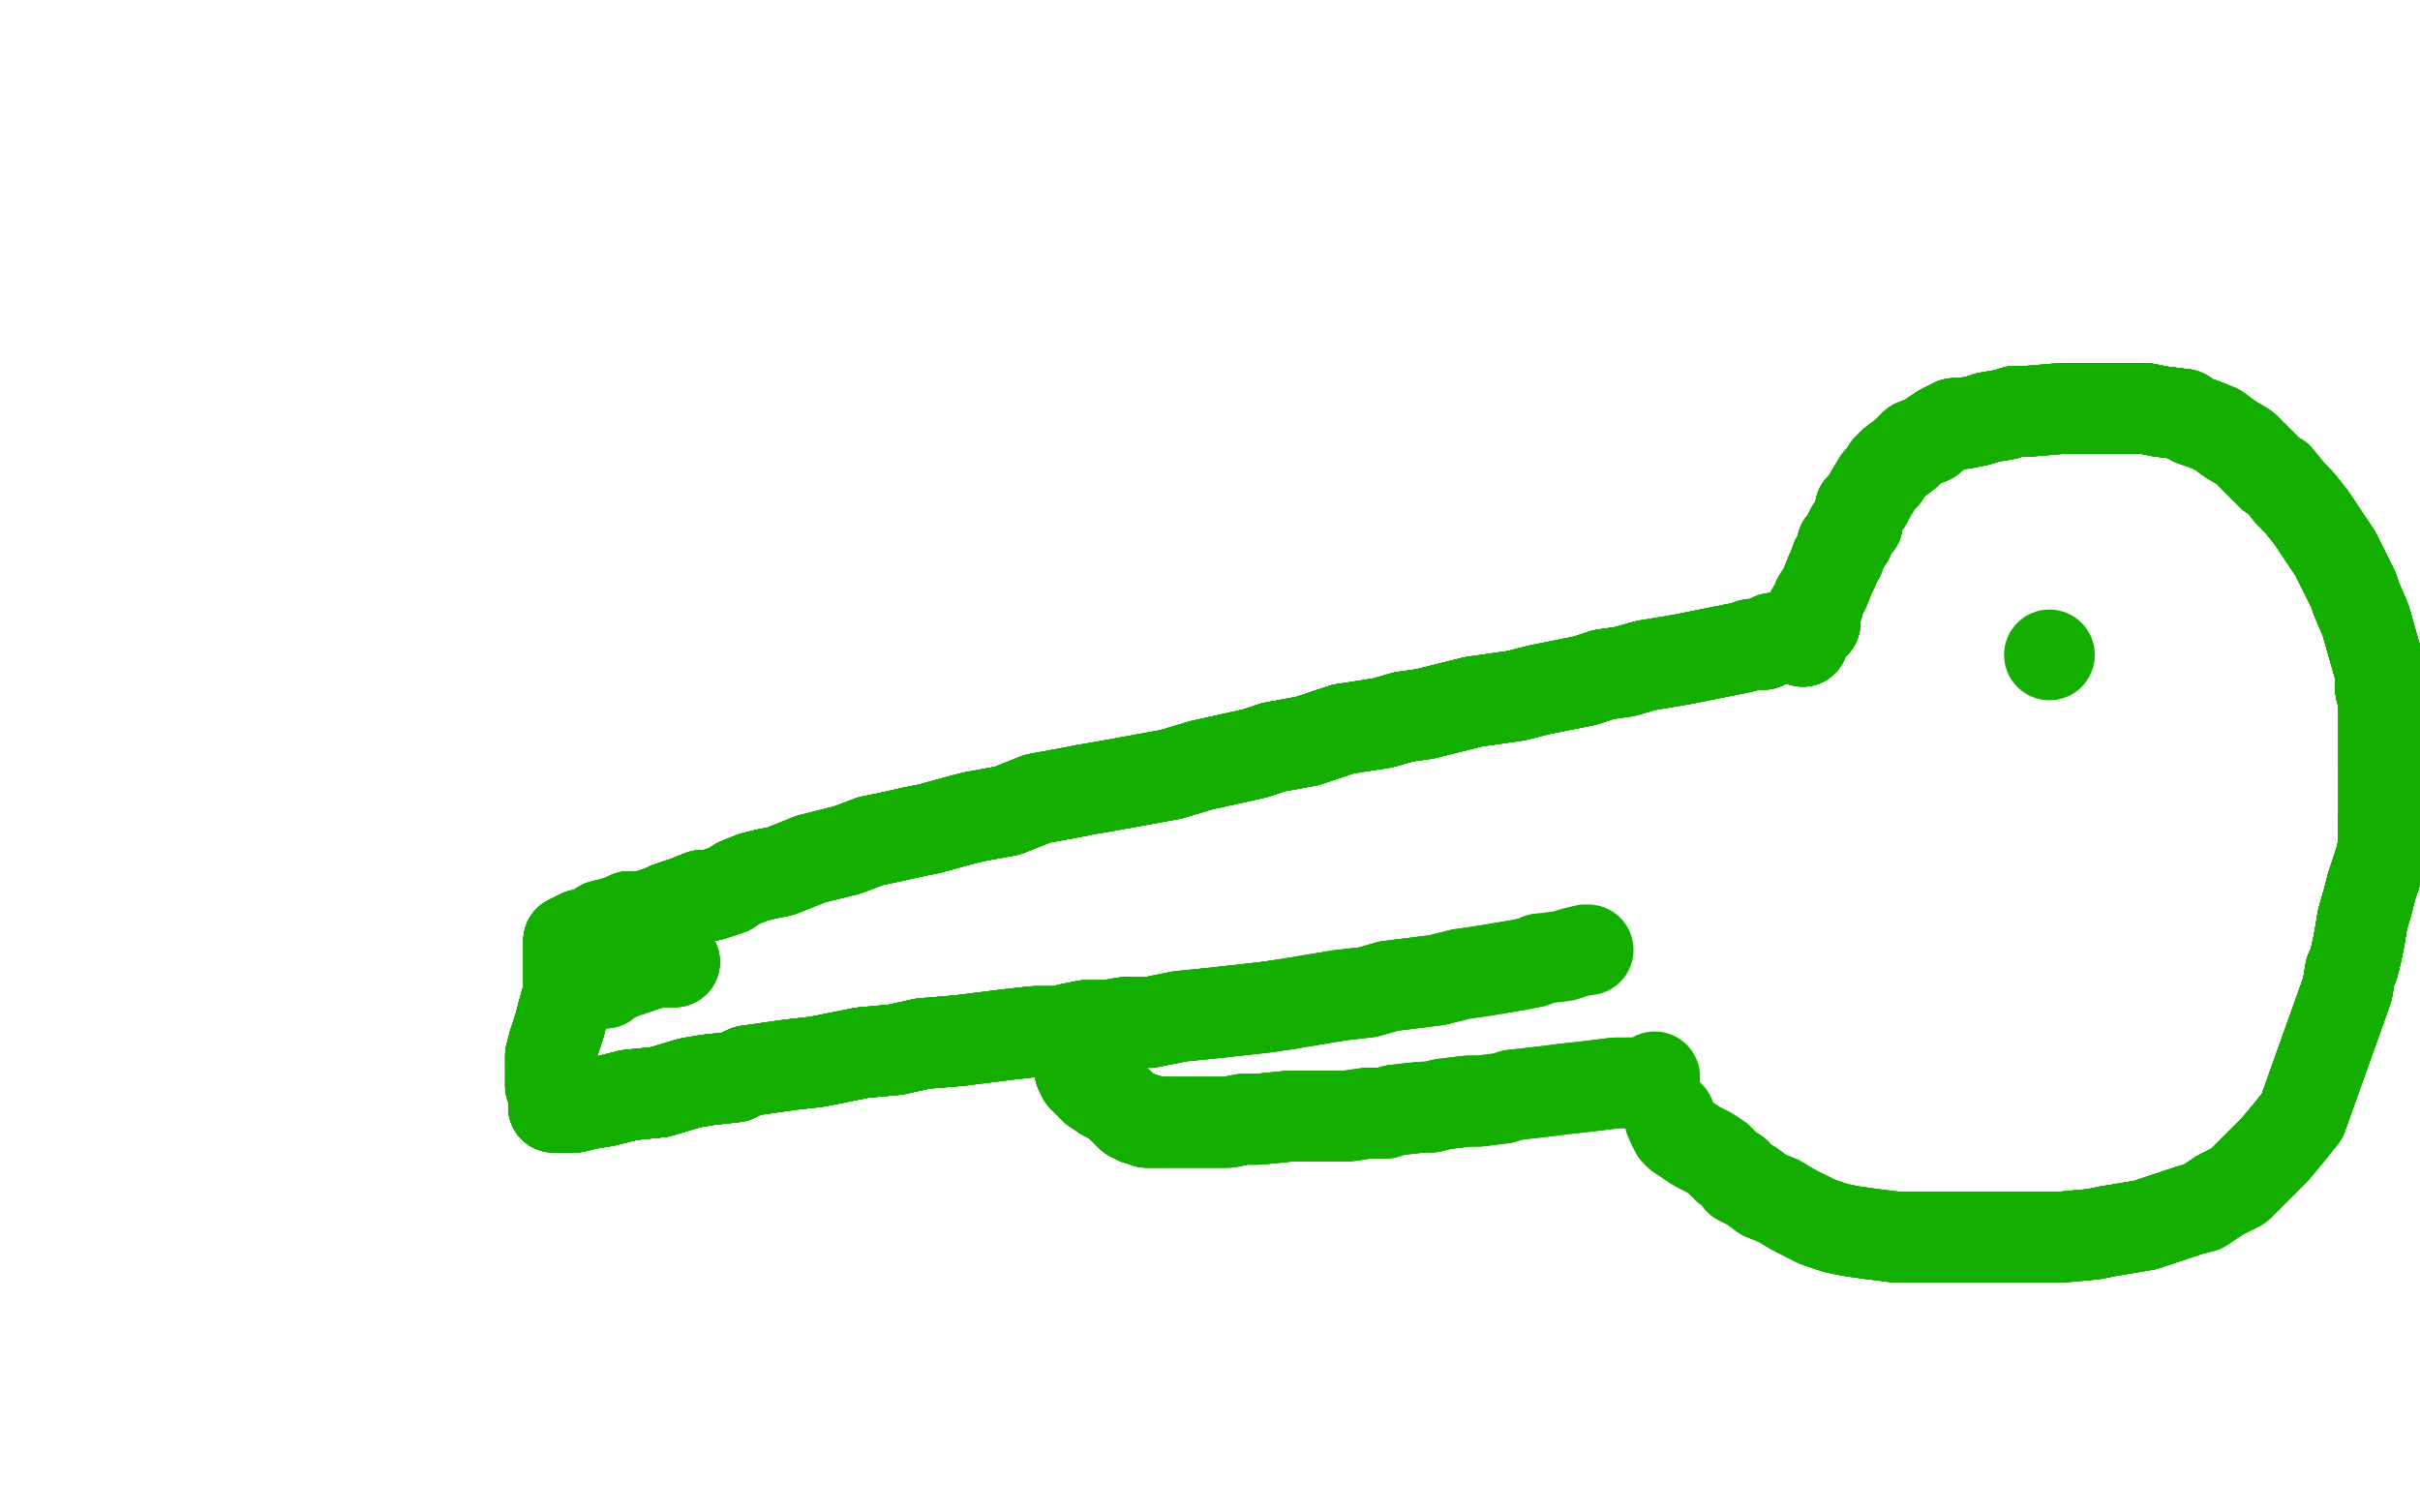 <?xml version="1.0" standalone="no"?>
<!DOCTYPE svg PUBLIC "-//W3C//DTD SVG 1.1//EN"
"http://www.w3.org/Graphics/SVG/1.1/DTD/svg11.dtd">

<svg width="800" height="500" version="1.1" xmlns="http://www.w3.org/2000/svg" xmlns:xlink="http://www.w3.org/1999/xlink" style="stroke-antialiasing: false"><desc>This SVG has been created on https://colorillo.com/</desc><rect x='0' y='0' width='800' height='500' style='fill: rgb(255,255,255); stroke-width:0' /><polyline points="600,206 599,206 598,207 596,208 594,209 589,211 586,211 583,213 579,213 576,214 566,216 561,217" style="fill: none; stroke: #14ae00; stroke-width: 30; stroke-linejoin: round; stroke-linecap: round; stroke-antialiasing: false; stroke-antialias: 0; opacity: 1.0"/>
<polyline points="600,206 599,206 598,207 596,208 594,209 589,211 586,211 583,213 579,213 576,214 566,216 561,217 556,218 544,220 537,222 530,223 524,225 509,228 501,230 494,231 487,232 471,236 464,237" style="fill: none; stroke: #14ae00; stroke-width: 30; stroke-linejoin: round; stroke-linecap: round; stroke-antialiasing: false; stroke-antialias: 0; opacity: 1.0"/>
<polyline points="600,206 599,206 598,207 596,208 594,209 589,211 586,211 583,213 579,213 576,214 566,216 561,217 556,218 544,220 537,222 530,223 524,225 509,228 501,230 494,231 487,232 471,236 464,237 457,239 444,241 438,243 432,245 421,247 415,249 406,251 397,253" style="fill: none; stroke: #14ae00; stroke-width: 30; stroke-linejoin: round; stroke-linecap: round; stroke-antialiasing: false; stroke-antialias: 0; opacity: 1.0"/>
<polyline points="600,206 599,206 598,207 596,208 594,209 589,211 586,211 583,213 579,213 576,214 566,216 561,217 556,218 544,220 537,222 530,223 524,225 509,228 501,230 494,231 487,232 471,236 464,237 457,239 444,241 438,243 432,245 421,247 415,249 406,251 397,253 387,256 365,260 359,261 354,262 343,264 338,266 333,268 322,270 318,271 307,274 302,275 293,277 288,278 280,281 276,282 268,284" style="fill: none; stroke: #14ae00; stroke-width: 30; stroke-linejoin: round; stroke-linecap: round; stroke-antialiasing: false; stroke-antialias: 0; opacity: 1.0"/>
<polyline points="600,206 599,206 598,207 596,208 594,209 589,211 586,211 583,213 579,213 576,214 566,216 561,217 556,218 544,220 537,222 530,223 524,225 509,228 501,230 494,231 487,232 471,236 464,237 457,239 444,241 438,243 432,245 421,247 415,249 406,251 397,253 387,256 365,260 359,261 354,262 343,264 338,266 333,268 322,270" style="fill: none; stroke: #14ae00; stroke-width: 30; stroke-linejoin: round; stroke-linecap: round; stroke-antialiasing: false; stroke-antialias: 0; opacity: 1.0"/>
<polyline points="566,216 561,217 556,218 544,220 537,222 530,223 524,225 509,228 501,230 494,231 487,232 471,236 464,237 457,239 444,241 438,243 432,245 421,247 415,249 406,251 397,253 387,256 365,260 359,261 354,262 343,264 338,266 333,268 322,270 318,271 307,274 302,275 293,277 288,278 280,281 276,282 268,284 258,288 253,289 249,290 244,292 241,294 235,296 232,296 227,298" style="fill: none; stroke: #14ae00; stroke-width: 30; stroke-linejoin: round; stroke-linecap: round; stroke-antialiasing: false; stroke-antialias: 0; opacity: 1.0"/>
<polyline points="501,230 494,231 487,232 471,236 464,237 457,239 444,241 438,243 432,245 421,247 415,249 406,251 397,253 387,256 365,260 359,261 354,262 343,264 338,266 333,268 322,270 318,271 307,274 302,275 293,277 288,278 280,281 276,282 268,284 258,288 253,289 249,290 244,292 241,294 235,296 232,296 227,298 221,300 219,301 216,302 215,303 213,303 212,303 211,303 210,303 209,303" style="fill: none; stroke: #14ae00; stroke-width: 30; stroke-linejoin: round; stroke-linecap: round; stroke-antialiasing: false; stroke-antialias: 0; opacity: 1.0"/>
<polyline points="444,241 438,243 432,245 421,247 415,249 406,251 397,253 387,256 365,260 359,261 354,262 343,264 338,266 333,268 322,270 318,271 307,274 302,275 293,277 288,278 280,281 276,282 268,284 258,288 253,289 249,290 244,292 241,294 235,296 232,296 227,298 221,300 219,301 216,302 215,303 213,303 212,303 211,303 210,303 209,303 208,303 206,304 203,305 199,306 196,308 192,309 188,311" style="fill: none; stroke: #14ae00; stroke-width: 30; stroke-linejoin: round; stroke-linecap: round; stroke-antialiasing: false; stroke-antialias: 0; opacity: 1.0"/>
<polyline points="354,262 343,264 338,266 333,268 322,270 318,271 307,274 302,275 293,277 288,278 280,281 276,282 268,284 258,288 253,289 249,290 244,292 241,294 235,296 232,296 227,298 221,300 219,301 216,302 215,303 213,303 212,303 211,303 210,303 209,303 208,303 206,304 203,305 199,306 196,308 192,309 188,311 188,312 188,313 188,314 188,317 188,322 188,328 186,335 185,339" style="fill: none; stroke: #14ae00; stroke-width: 30; stroke-linejoin: round; stroke-linecap: round; stroke-antialiasing: false; stroke-antialias: 0; opacity: 1.0"/>
<polyline points="322,270 318,271 307,274 302,275 293,277 288,278 280,281 276,282 268,284 258,288 253,289 249,290 244,292 241,294 235,296 232,296 227,298 221,300 219,301 216,302 215,303 213,303 212,303 211,303 210,303 209,303 208,303 206,304 203,305 199,306 196,308 192,309 188,311 188,312 188,313 188,314 188,317 188,322 188,328 186,335 185,339 183,345 182,349 182,350 182,352 182,353 182,354 182,355" style="fill: none; stroke: #14ae00; stroke-width: 30; stroke-linejoin: round; stroke-linecap: round; stroke-antialiasing: false; stroke-antialias: 0; opacity: 1.0"/>
<polyline points="253,289 249,290 244,292 241,294 235,296 232,296 227,298 221,300 219,301 216,302 215,303 213,303 212,303 211,303 210,303 209,303 208,303 206,304 203,305 199,306 196,308 192,309 188,311 188,312 188,313 188,314 188,317 188,322 188,328 186,335 185,339 183,345 182,349 182,350 182,352 182,353 182,354 182,355 182,356 182,357 182,359 183,361 183,362 183,364 183,365" style="fill: none; stroke: #14ae00; stroke-width: 30; stroke-linejoin: round; stroke-linecap: round; stroke-antialiasing: false; stroke-antialias: 0; opacity: 1.0"/>
<polyline points="244,292 241,294 235,296 232,296 227,298 221,300 219,301 216,302 215,303 213,303 212,303 211,303 210,303 209,303 208,303 206,304 203,305 199,306 196,308 192,309 188,311 188,312 188,313 188,314 188,317 188,322 188,328 186,335 185,339 183,345 182,349 182,350 182,352 182,353 182,354 182,355 182,356 182,357 182,359 183,361 183,362 183,364 183,365 183,366 184,366 185,366 186,366 188,366 190,366" style="fill: none; stroke: #14ae00; stroke-width: 30; stroke-linejoin: round; stroke-linecap: round; stroke-antialiasing: false; stroke-antialias: 0; opacity: 1.0"/>
<polyline points="208,303 206,304 203,305 199,306 196,308 192,309 188,311 188,312 188,313 188,314 188,317 188,322 188,328 186,335 185,339 183,345 182,349 182,350 182,352 182,353 182,354 182,355 182,356 182,357 182,359 183,361 183,362 183,364 183,365 183,366 184,366 185,366 186,366 188,366 190,366 194,365 200,364 208,362 218,361 228,358 234,357 243,356 247,354" style="fill: none; stroke: #14ae00; stroke-width: 30; stroke-linejoin: round; stroke-linecap: round; stroke-antialiasing: false; stroke-antialias: 0; opacity: 1.0"/>
<polyline points="208,303 206,304 203,305 199,306 196,308 192,309 188,311 188,312 188,313 188,314 188,317 188,322 188,328 186,335 185,339 183,345 182,349 182,350 182,352 182,353 182,354 182,355 182,356 182,357 182,359 183,361 183,362 183,364 183,365 183,366 184,366 185,366 186,366 188,366 190,366 194,365 200,364 208,362 218,361 228,358 234,357 243,356 247,354 261,352 270,351 275,350 285,348 296,347 305,345 317,344" style="fill: none; stroke: #14ae00; stroke-width: 30; stroke-linejoin: round; stroke-linecap: round; stroke-antialiasing: false; stroke-antialias: 0; opacity: 1.0"/>
<polyline points="182,349 182,350 182,352 182,353 182,354 182,355 182,356 182,357 182,359 183,361 183,362 183,364 183,365 183,366 184,366 185,366 186,366 188,366 190,366 194,365 200,364 208,362 218,361 228,358 234,357 243,356 247,354 261,352 270,351 275,350 285,348 296,347 305,345 317,344 325,343 333,342 342,341 350,341 354,340 359,339 366,339 372,338" style="fill: none; stroke: #14ae00; stroke-width: 30; stroke-linejoin: round; stroke-linecap: round; stroke-antialiasing: false; stroke-antialias: 0; opacity: 1.0"/>
<polyline points="182,349 182,350 182,352 182,353 182,354 182,355 182,356 182,357 182,359 183,361 183,362 183,364 183,365 183,366 184,366 185,366 186,366 188,366 190,366 194,365 200,364 208,362 218,361 228,358 234,357 243,356 247,354 261,352 270,351 275,350 285,348 296,347 305,345 317,344 325,343 333,342 342,341 350,341 354,340 359,339 366,339 372,338 380,338 390,336 400,335 409,334 418,333 425,332" style="fill: none; stroke: #14ae00; stroke-width: 30; stroke-linejoin: round; stroke-linecap: round; stroke-antialiasing: false; stroke-antialias: 0; opacity: 1.0"/>
<polyline points="182,359 183,361 183,362 183,364 183,365 183,366 184,366 185,366 186,366 188,366 190,366 194,365 200,364 208,362 218,361 228,358 234,357 243,356 247,354 261,352 270,351 275,350 285,348 296,347 305,345 317,344 325,343 333,342 342,341 350,341 354,340 359,339 366,339 372,338 380,338 390,336 400,335 409,334 418,333 425,332 437,330 443,329 452,328 459,326 467,325 475,324" style="fill: none; stroke: #14ae00; stroke-width: 30; stroke-linejoin: round; stroke-linecap: round; stroke-antialiasing: false; stroke-antialias: 0; opacity: 1.0"/>
<polyline points="183,365 183,366 184,366 185,366 186,366 188,366 190,366 194,365 200,364 208,362 218,361 228,358 234,357 243,356 247,354 261,352 270,351 275,350 285,348 296,347 305,345 317,344 325,343 333,342 342,341 350,341 354,340 359,339 366,339 372,338 380,338 390,336 400,335 409,334 418,333 425,332 437,330 443,329 452,328 459,326 467,325 475,324 483,322 490,321 496,320 502,319 507,318 509,317" style="fill: none; stroke: #14ae00; stroke-width: 30; stroke-linejoin: round; stroke-linecap: round; stroke-antialiasing: false; stroke-antialias: 0; opacity: 1.0"/>
<polyline points="186,366 188,366 190,366 194,365 200,364 208,362 218,361 228,358 234,357 243,356 247,354 261,352 270,351 275,350 285,348 296,347 305,345 317,344 325,343 333,342 342,341 350,341 354,340 359,339 366,339 372,338 380,338 390,336 400,335 409,334 418,333 425,332 437,330 443,329 452,328 459,326 467,325 475,324 483,322 490,321 496,320 502,319 507,318 509,317 517,316 520,315 524,314 525,314" style="fill: none; stroke: #14ae00; stroke-width: 30; stroke-linejoin: round; stroke-linecap: round; stroke-antialiasing: false; stroke-antialias: 0; opacity: 1.0"/>
<polyline points="357,352 357,353 357,354 358,355 358,356 360,358 361,359 362,360 364,361 365,362 367,363" style="fill: none; stroke: #14ae00; stroke-width: 30; stroke-linejoin: round; stroke-linecap: round; stroke-antialiasing: false; stroke-antialias: 0; opacity: 1.0"/>
<polyline points="357,352 357,353 357,354 358,355 358,356 360,358 361,359 362,360 364,361 365,362 367,363 370,365 371,366 372,367 373,368 374,369 375,369" style="fill: none; stroke: #14ae00; stroke-width: 30; stroke-linejoin: round; stroke-linecap: round; stroke-antialiasing: false; stroke-antialias: 0; opacity: 1.0"/>
<polyline points="357,352 357,353 357,354 358,355 358,356 360,358 361,359 362,360 364,361 365,362 367,363 370,365 371,366 372,367 373,368 374,369 375,369 376,369 376,370 377,370 378,370 379,370 379,371 381,371 382,371 385,371 386,371" style="fill: none; stroke: #14ae00; stroke-width: 30; stroke-linejoin: round; stroke-linecap: round; stroke-antialiasing: false; stroke-antialias: 0; opacity: 1.0"/>
<polyline points="357,352 357,353 357,354 358,355 358,356 360,358 361,359 362,360 364,361 365,362 367,363 370,365 371,366 372,367 373,368 374,369 375,369 376,369 376,370 377,370 378,370 379,370 379,371 381,371 382,371 385,371 386,371 392,371 394,371 403,371 406,371 411,370 416,370 426,369 429,369 434,369 441,369" style="fill: none; stroke: #14ae00; stroke-width: 30; stroke-linejoin: round; stroke-linecap: round; stroke-antialiasing: false; stroke-antialias: 0; opacity: 1.0"/>
<polyline points="357,352 357,353 357,354 358,355 358,356 360,358 361,359 362,360 364,361 365,362 367,363 370,365 371,366 372,367 373,368 374,369 375,369 376,369 376,370 377,370 378,370 379,370 379,371 381,371 382,371 385,371 386,371 392,371 394,371 403,371 406,371 411,370 416,370 426,369 429,369 434,369 441,369 445,369 452,368 458,368 461,367 470,366 473,366 477,365 485,364 489,364" style="fill: none; stroke: #14ae00; stroke-width: 30; stroke-linejoin: round; stroke-linecap: round; stroke-antialiasing: false; stroke-antialias: 0; opacity: 1.0"/>
<polyline points="364,361 365,362 367,363 370,365 371,366 372,367 373,368 374,369 375,369 376,369 376,370 377,370 378,370 379,370 379,371 381,371 382,371 385,371 386,371 392,371 394,371 403,371 406,371 411,370 416,370 426,369 429,369 434,369 441,369 445,369 452,368 458,368 461,367 470,366 473,366 477,365 485,364 489,364 497,363 500,362 509,361 517,360 526,359 534,358 539,358 542,358" style="fill: none; stroke: #14ae00; stroke-width: 30; stroke-linejoin: round; stroke-linecap: round; stroke-antialiasing: false; stroke-antialias: 0; opacity: 1.0"/>
<polyline points="364,361 365,362 367,363 370,365 371,366 372,367 373,368 374,369 375,369 376,369 376,370 377,370 378,370 379,370 379,371 381,371 382,371 385,371 386,371 392,371 394,371 403,371 406,371 411,370 416,370 426,369 429,369 434,369 441,369 445,369 452,368 458,368 461,367 470,366 473,366 477,365 485,364 489,364 497,363 500,362 509,361 517,360 526,359 534,358 539,358 542,358 545,357 546,357 547,356" style="fill: none; stroke: #14ae00; stroke-width: 30; stroke-linejoin: round; stroke-linecap: round; stroke-antialiasing: false; stroke-antialias: 0; opacity: 1.0"/>
<polyline points="596,212 596,211 596,210 596,209 596,208 597,207 597,206 598,205 599,202 601,200 601,198" style="fill: none; stroke: #14ae00; stroke-width: 30; stroke-linejoin: round; stroke-linecap: round; stroke-antialiasing: false; stroke-antialias: 0; opacity: 1.0"/>
<polyline points="596,212 596,211 596,210 596,209 596,208 597,207 597,206 598,205 599,202 601,200 601,198 603,195 605,190 606,188 607,185 608,184 609,180 611,178 611,177 612,175 614,173 615,168" style="fill: none; stroke: #14ae00; stroke-width: 30; stroke-linejoin: round; stroke-linecap: round; stroke-antialiasing: false; stroke-antialias: 0; opacity: 1.0"/>
<polyline points="596,212 596,211 596,210 596,209 596,208 597,207 597,206 598,205 599,202 601,200 601,198 603,195 605,190 606,188 607,185 608,184 609,180 611,178 611,177 612,175 614,173 615,168 617,166 618,164 621,159 623,157 624,155 626,153 630,150 632,148 633,147 638,145" style="fill: none; stroke: #14ae00; stroke-width: 30; stroke-linejoin: round; stroke-linecap: round; stroke-antialiasing: false; stroke-antialias: 0; opacity: 1.0"/>
<polyline points="596,212 596,211 596,210 596,209 596,208 597,207 597,206 598,205 599,202 601,200 601,198 603,195 605,190 606,188 607,185 608,184 609,180 611,178 611,177 612,175 614,173 615,168 617,166 618,164 621,159 623,157 624,155 626,153 630,150 632,148 633,147 638,145 639,144 642,142 646,140 649,140 654,139 657,138 663,137 666,136 670,136" style="fill: none; stroke: #14ae00; stroke-width: 30; stroke-linejoin: round; stroke-linecap: round; stroke-antialiasing: false; stroke-antialias: 0; opacity: 1.0"/>
<polyline points="596,212 596,211 596,210 596,209 596,208 597,207 597,206 598,205 599,202 601,200 601,198 603,195 605,190 606,188 607,185 608,184 609,180 611,178 611,177 612,175 614,173 615,168 617,166 618,164 621,159 623,157 624,155 626,153 630,150 632,148 633,147 638,145 639,144 642,142 646,140 649,140 654,139 657,138 663,137 666,136 670,136 682,135 691,135 695,135 699,135 709,135 714,136 722,137 725,139 728,140" style="fill: none; stroke: #14ae00; stroke-width: 30; stroke-linejoin: round; stroke-linecap: round; stroke-antialiasing: false; stroke-antialias: 0; opacity: 1.0"/>
<polyline points="609,180 611,178 611,177 612,175 614,173 615,168 617,166 618,164 621,159 623,157 624,155 626,153 630,150 632,148 633,147 638,145 639,144 642,142 646,140 649,140 654,139 657,138 663,137 666,136 670,136 682,135 691,135 695,135 699,135 709,135 714,136 722,137 725,139 728,140 733,142 737,145 742,148 746,152 751,157 753,158 757,163 760,166" style="fill: none; stroke: #14ae00; stroke-width: 30; stroke-linejoin: round; stroke-linecap: round; stroke-antialiasing: false; stroke-antialias: 0; opacity: 1.0"/>
<polyline points="609,180 611,178 611,177 612,175 614,173 615,168 617,166 618,164 621,159 623,157 624,155 626,153 630,150 632,148 633,147 638,145 639,144 642,142 646,140 649,140 654,139 657,138 663,137 666,136 670,136 682,135 691,135 695,135 699,135 709,135 714,136 722,137 725,139 728,140 733,142 737,145 742,148 746,152 751,157 753,158 757,163 760,166 764,171 768,177 772,183 774,187 778,195 779,198 782,205 784,212" style="fill: none; stroke: #14ae00; stroke-width: 30; stroke-linejoin: round; stroke-linecap: round; stroke-antialiasing: false; stroke-antialias: 0; opacity: 1.0"/>
<polyline points="633,147 638,145 639,144 642,142 646,140 649,140 654,139 657,138 663,137 666,136 670,136 682,135 691,135 695,135 699,135 709,135 714,136 722,137 725,139 728,140 733,142 737,145 742,148 746,152 751,157 753,158 757,163 760,166 764,171 768,177 772,183 774,187 778,195 779,198 782,205 784,212 786,219 787,222 787,228 788,230 788,239 788,246 788,252" style="fill: none; stroke: #14ae00; stroke-width: 30; stroke-linejoin: round; stroke-linecap: round; stroke-antialiasing: false; stroke-antialias: 0; opacity: 1.0"/>
<polyline points="639,144 642,142 646,140 649,140 654,139 657,138 663,137 666,136 670,136 682,135 691,135 695,135 699,135 709,135 714,136 722,137 725,139 728,140 733,142 737,145 742,148 746,152 751,157 753,158 757,163 760,166 764,171 768,177 772,183 774,187 778,195 779,198 782,205 784,212 786,219 787,222 787,228 788,230 788,239 788,246 788,252 788,263 788,270 788,276 788,279 787,284 786,287 784,293 783,297" style="fill: none; stroke: #14ae00; stroke-width: 30; stroke-linejoin: round; stroke-linecap: round; stroke-antialiasing: false; stroke-antialias: 0; opacity: 1.0"/>
<polyline points="699,135 709,135 714,136 722,137 725,139 728,140 733,142 737,145 742,148 746,152 751,157 753,158 757,163 760,166 764,171 768,177 772,183 774,187 778,195 779,198 782,205 784,212 786,219 787,222 787,228 788,230 788,239 788,246 788,252 788,263 788,270 788,276 788,279 787,284 786,287 784,293 783,297 781,304 780,310 779,315 778,319 777,321 776,327 761,369" style="fill: none; stroke: #14ae00; stroke-width: 30; stroke-linejoin: round; stroke-linecap: round; stroke-antialiasing: false; stroke-antialias: 0; opacity: 1.0"/>
<polyline points="714,136 722,137 725,139 728,140 733,142 737,145 742,148 746,152 751,157 753,158 757,163 760,166 764,171 768,177 772,183 774,187 778,195 779,198 782,205 784,212 786,219 787,222 787,228 788,230 788,239 788,246 788,252 788,263 788,270 788,276 788,279 787,284 786,287 784,293 783,297 781,304 780,310 779,315 778,319 777,321 776,327 761,369 757,374 752,380 745,387 740,392 734,395 728,399 724,400" style="fill: none; stroke: #14ae00; stroke-width: 30; stroke-linejoin: round; stroke-linecap: round; stroke-antialiasing: false; stroke-antialias: 0; opacity: 1.0"/>
<polyline points="772,183 774,187 778,195 779,198 782,205 784,212 786,219 787,222 787,228 788,230 788,239 788,246 788,252 788,263 788,270 788,276 788,279 787,284 786,287 784,293 783,297 781,304 780,310 779,315 778,319 777,321 776,327 761,369 757,374 752,380 745,387 740,392 734,395 728,399 724,400 709,405 697,407 692,408 681,409 673,409 661,409 651,409 640,409" style="fill: none; stroke: #14ae00; stroke-width: 30; stroke-linejoin: round; stroke-linecap: round; stroke-antialiasing: false; stroke-antialias: 0; opacity: 1.0"/>
<polyline points="772,183 774,187 778,195 779,198 782,205 784,212 786,219 787,222 787,228 788,230 788,239 788,246 788,252 788,263 788,270 788,276 788,279 787,284 786,287 784,293 783,297 781,304 780,310 779,315 778,319 777,321 776,327 761,369 757,374 752,380 745,387 740,392 734,395 728,399 724,400 709,405 697,407 692,408 681,409 673,409 661,409 651,409 640,409 630,409 627,409 619,408 612,407 607,406 601,404 597,402" style="fill: none; stroke: #14ae00; stroke-width: 30; stroke-linejoin: round; stroke-linecap: round; stroke-antialiasing: false; stroke-antialias: 0; opacity: 1.0"/>
<polyline points="788,270 788,276 788,279 787,284 786,287 784,293 783,297 781,304 780,310 779,315 778,319 777,321 776,327 761,369 757,374 752,380 745,387 740,392 734,395 728,399 724,400 709,405 697,407 692,408 681,409 673,409 661,409 651,409 640,409 630,409 627,409 619,408 612,407 607,406 601,404 597,402 593,400 588,397 583,395 579,392 575,390 574,388 571,386" style="fill: none; stroke: #14ae00; stroke-width: 30; stroke-linejoin: round; stroke-linecap: round; stroke-antialiasing: false; stroke-antialias: 0; opacity: 1.0"/>
<polyline points="788,270 788,276 788,279 787,284 786,287 784,293 783,297 781,304 780,310 779,315 778,319 777,321 776,327 761,369 757,374 752,380 745,387 740,392 734,395 728,399 724,400 709,405 697,407 692,408 681,409 673,409 661,409 651,409 640,409 630,409 627,409 619,408 612,407 607,406 601,404 597,402 593,400 588,397 583,395 579,392 575,390 574,388 571,386 568,383 565,381 561,379 558,377 555,375 554,374 553,372" style="fill: none; stroke: #14ae00; stroke-width: 30; stroke-linejoin: round; stroke-linecap: round; stroke-antialiasing: false; stroke-antialias: 0; opacity: 1.0"/>
<polyline points="786,287 784,293 783,297 781,304 780,310 779,315 778,319 777,321 776,327 761,369 757,374 752,380 745,387 740,392 734,395 728,399 724,400 709,405 697,407 692,408 681,409 673,409 661,409 651,409 640,409 630,409 627,409 619,408 612,407 607,406 601,404 597,402 593,400 588,397 583,395 579,392 575,390 574,388 571,386 568,383 565,381 561,379 558,377 555,375 554,374 553,372 552,370 552,369" style="fill: none; stroke: #14ae00; stroke-width: 30; stroke-linejoin: round; stroke-linecap: round; stroke-antialiasing: false; stroke-antialias: 0; opacity: 1.0"/>
<circle cx="677.5" cy="216.5" r="15" style="fill: #14ae00; stroke-antialiasing: false; stroke-antialias: 0; opacity: 1.0"/>
<polyline points="223,318 222,318 221,318 220,318 219,318 218,318 217,318 216,318 215,318 214,319" style="fill: none; stroke: #14ae00; stroke-width: 30; stroke-linejoin: round; stroke-linecap: round; stroke-antialiasing: false; stroke-antialias: 0; opacity: 1.0"/>
<polyline points="223,318 222,318 221,318 220,318 219,318 218,318 217,318 216,318 215,318 214,319 213,319 211,320 208,321 205,322 203,323 201,324 200,325 199,325" style="fill: none; stroke: #14ae00; stroke-width: 30; stroke-linejoin: round; stroke-linecap: round; stroke-antialiasing: false; stroke-antialias: 0; opacity: 1.0"/>
<polyline points="223,318 222,318 221,318 220,318 219,318 218,318 217,318 216,318 215,318 214,319 213,319 211,320 208,321 205,322 203,323 201,324 200,325 199,325" style="fill: none; stroke: #14ae00; stroke-width: 30; stroke-linejoin: round; stroke-linecap: round; stroke-antialiasing: false; stroke-antialias: 0; opacity: 1.0"/>
</svg>
